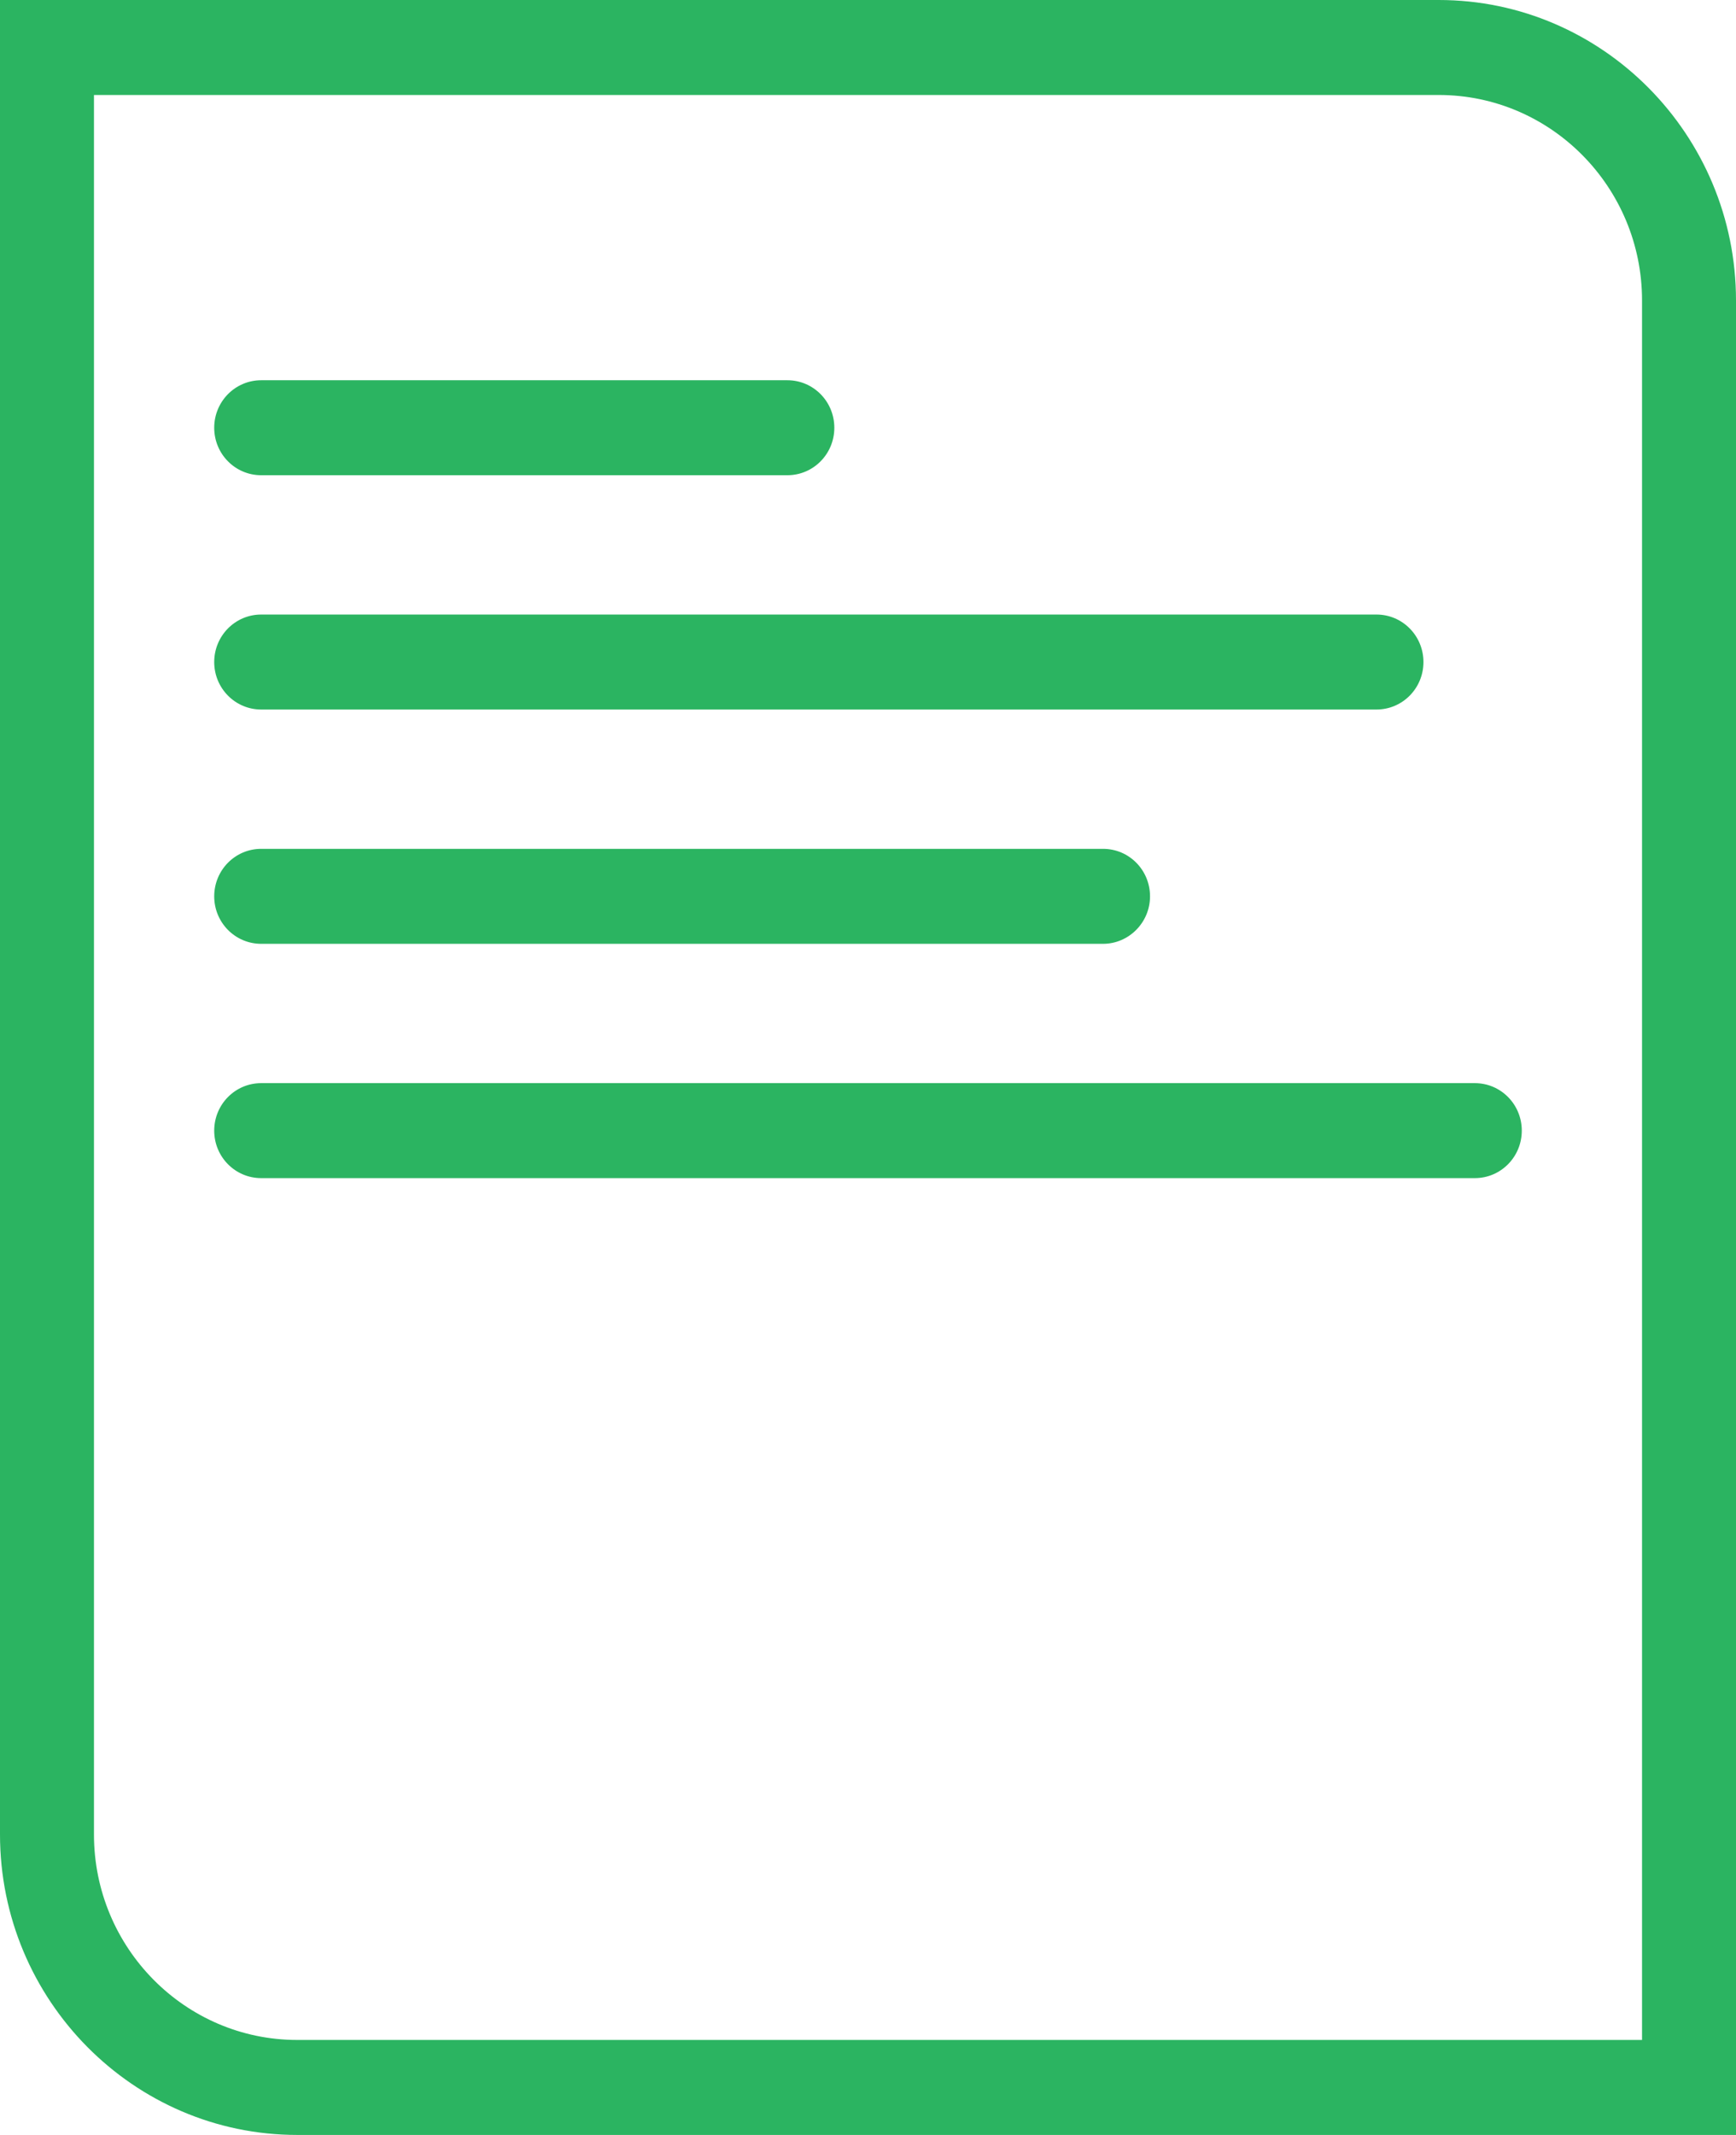 <svg width="48" height="59" viewBox="0 0 48 59" fill="none" xmlns="http://www.w3.org/2000/svg">
<path d="M48 59H8.218C3.689 59 0 55.273 0 50.696V0H39.782C44.311 0 48 3.727 48 8.304V59ZM2.598 2.625V50.696C2.598 53.829 5.118 56.375 8.218 56.375H45.402V8.304C45.402 5.171 42.882 2.625 39.782 2.625H2.598Z" fill="#2BB461"/>
<path d="M21.77 13.133H7.222C6.504 13.133 5.923 12.547 5.923 11.821C5.923 11.095 6.504 10.508 7.222 10.508H21.77C22.489 10.508 23.069 11.095 23.069 11.821C23.069 12.547 22.489 13.133 21.77 13.133Z" fill="#2BB461"/>
<path d="M38.059 19.608H7.222C6.504 19.608 5.923 19.022 5.923 18.296C5.923 17.57 6.504 16.983 7.222 16.983H38.059C38.778 16.983 39.358 17.57 39.358 18.296C39.358 19.022 38.778 19.608 38.059 19.608Z" fill="#2BB461"/>
<path d="M30.499 26.083H7.222C6.504 26.083 5.923 25.497 5.923 24.771C5.923 24.044 6.504 23.458 7.222 23.458H30.499C31.218 23.458 31.798 24.044 31.798 24.771C31.798 25.497 31.209 26.083 30.499 26.083Z" fill="#2BB461"/>
<path d="M40.778 32.558H7.222C6.504 32.558 5.923 31.972 5.923 31.246C5.923 30.519 6.504 29.933 7.222 29.933H40.778C41.497 29.933 42.077 30.519 42.077 31.246C42.077 31.972 41.497 32.558 40.778 32.558Z" fill="#2BB461"/>
</svg>
